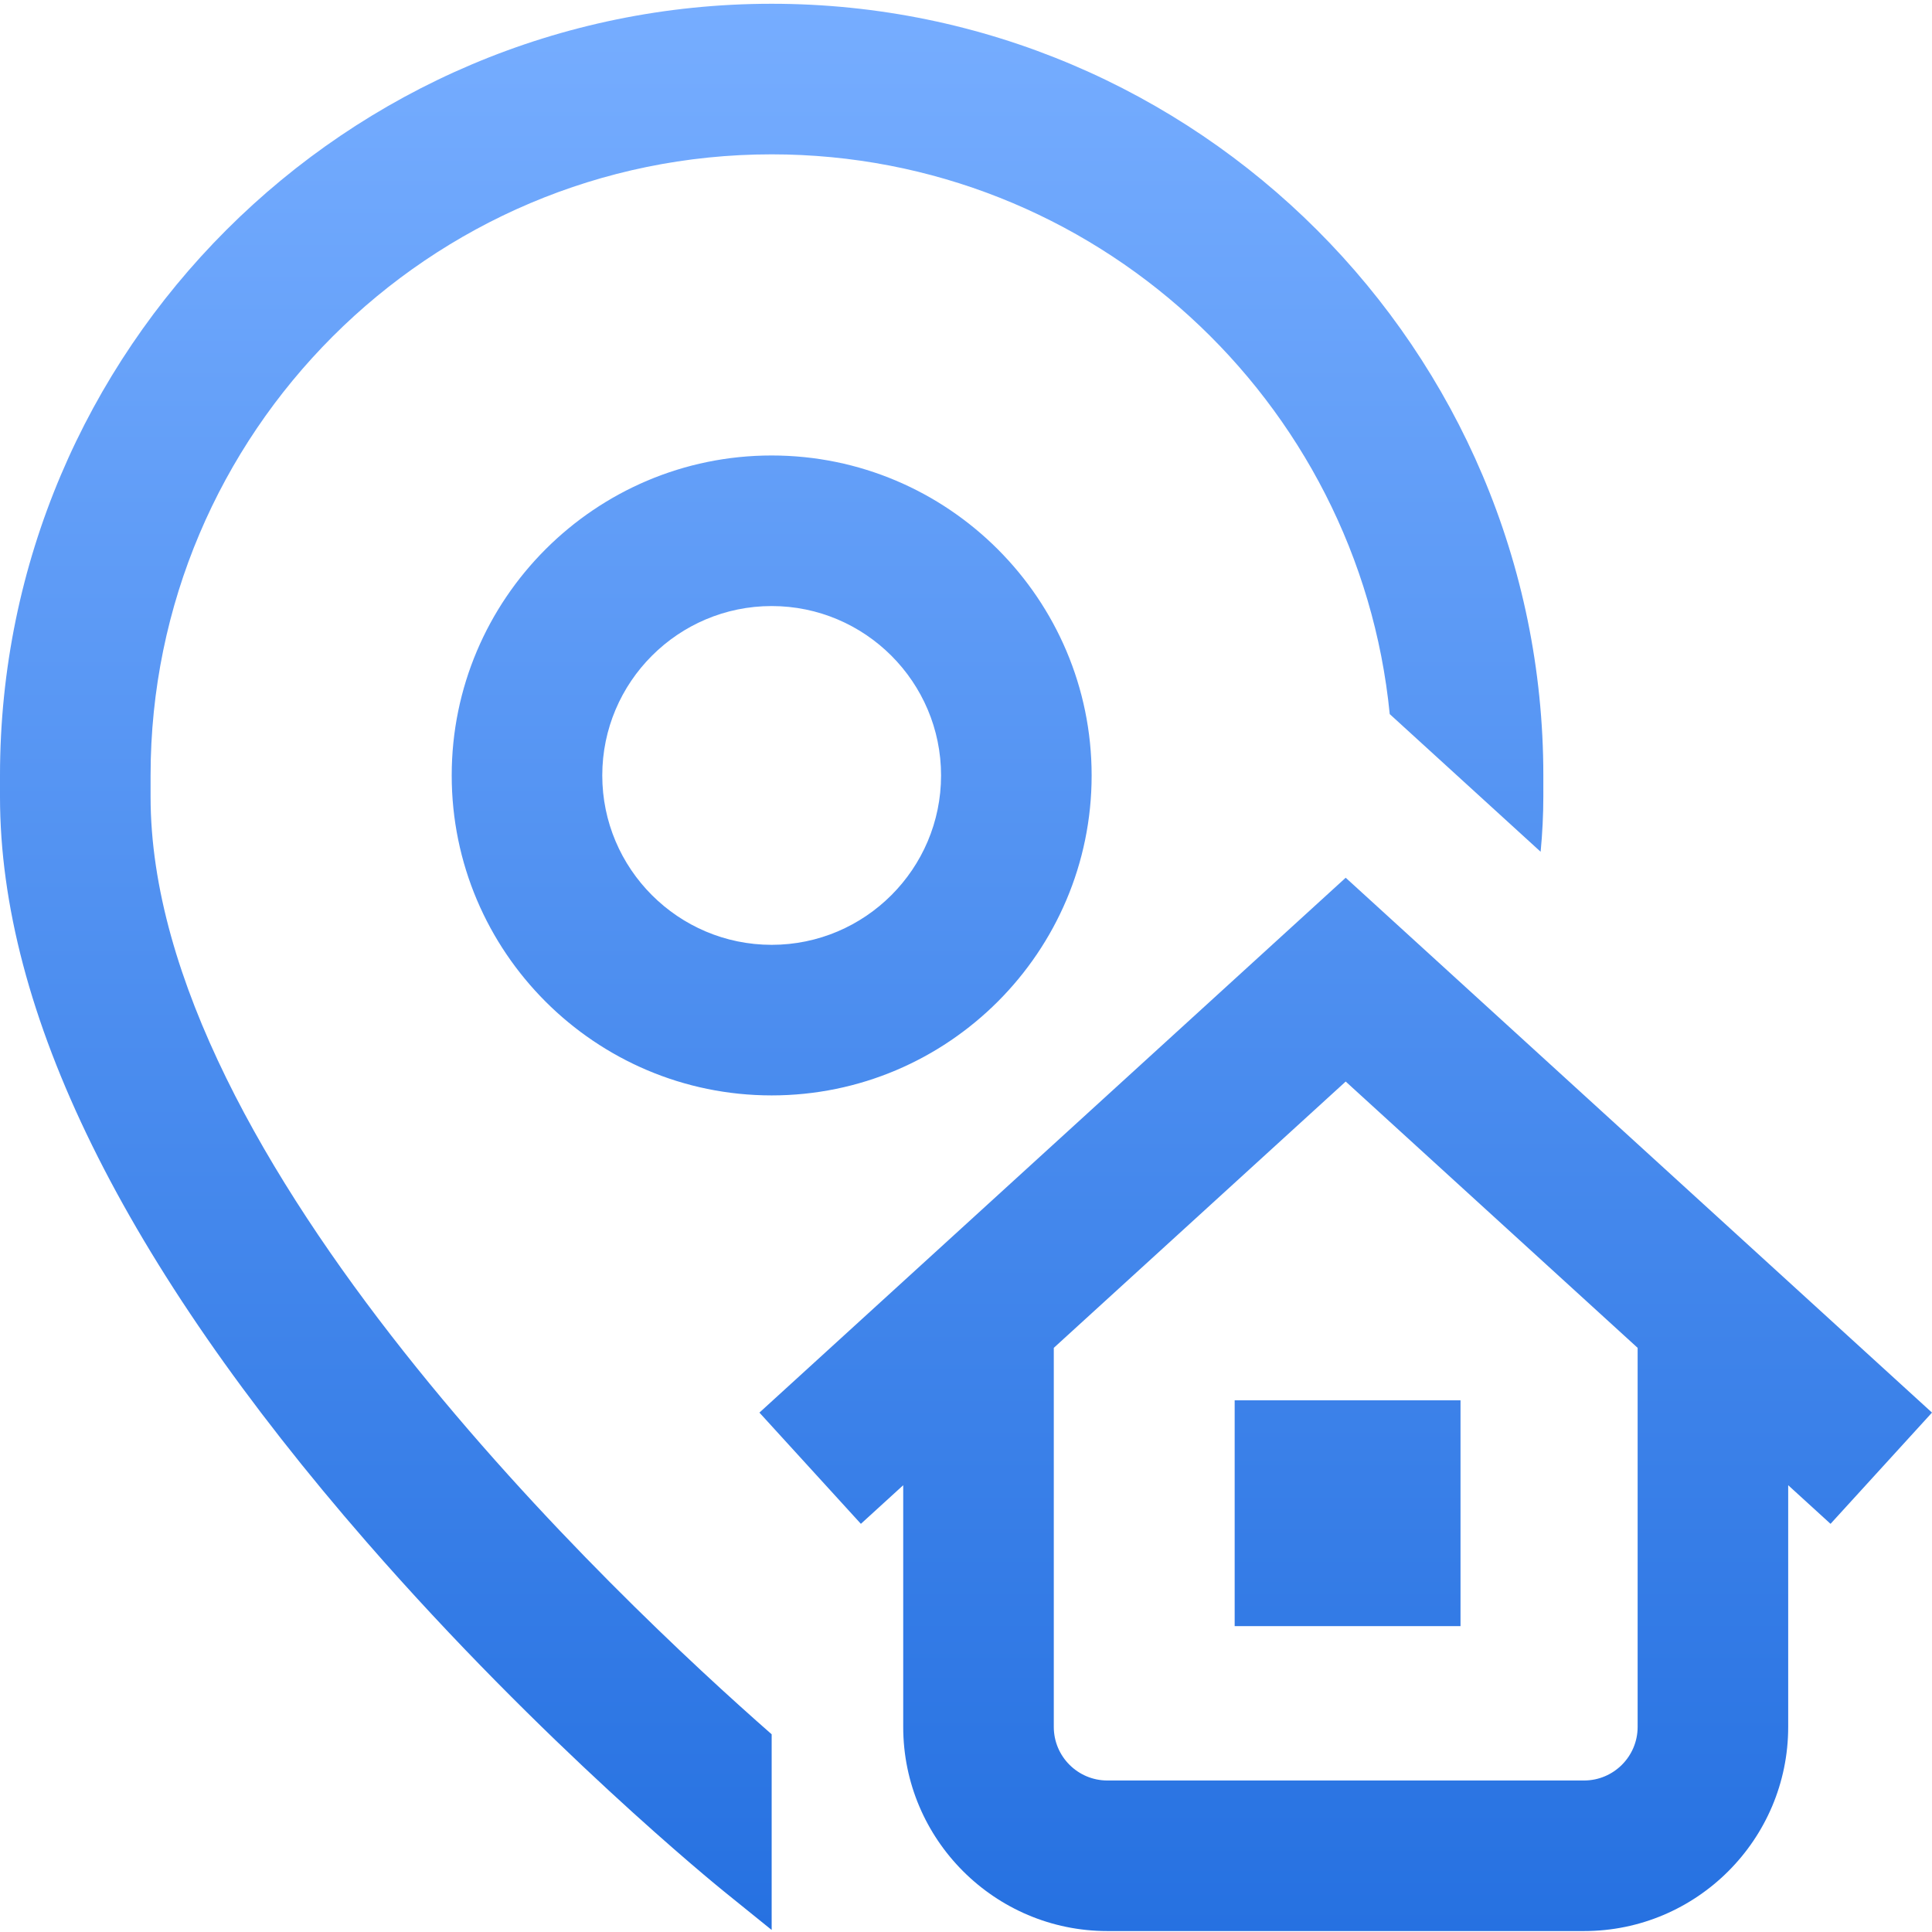<?xml version="1.0" encoding="UTF-8"?> <svg xmlns="http://www.w3.org/2000/svg" width="143" height="143" viewBox="0 0 143 143" fill="none"> <path d="M57.116 128.366V142.849L53.614 140.02C53.073 139.583 40.198 129.13 27.142 114.141C9.132 93.463 0 74.902 0 58.974V57.395C0 25.901 25.622 0.279 57.116 0.279C88.61 0.279 114.232 25.901 114.232 57.395V58.974C114.232 60.312 114.162 61.67 114.033 63.045L102.863 52.855C100.575 29.63 80.933 11.424 57.116 11.424C31.768 11.424 11.145 32.047 11.145 57.395V58.974C11.145 85.889 45.823 118.472 57.116 128.366ZM91.386 120.362H108.102V103.645H91.386V120.362ZM57.116 33.713C70.174 33.713 80.799 44.337 80.799 57.395C80.799 70.454 70.174 81.078 57.116 81.078C44.058 81.078 33.434 70.454 33.434 57.395C33.434 44.337 44.058 33.713 57.116 33.713ZM57.116 44.858C50.203 44.858 44.578 50.482 44.578 57.395C44.578 64.308 50.203 69.933 57.116 69.933C64.029 69.933 69.654 64.308 69.654 57.395C69.654 50.482 64.029 44.858 57.116 44.858ZM135.49 112.789L132.356 109.931V127.822C132.356 136.153 125.578 142.93 117.247 142.93H81.963C73.632 142.93 66.853 136.153 66.853 127.822V109.931L63.72 112.789L56.21 104.556L99.604 64.967L143 104.556L135.49 112.789ZM121.212 99.763L99.604 80.052L77.998 99.763V127.821C77.998 130.007 79.776 131.786 81.963 131.786H117.247C119.433 131.786 121.212 130.007 121.212 127.821V99.763Z" fill="url(#paint0_linear)"></path> <defs> <linearGradient id="paint0_linear" x1="71.5" y1="0.279" x2="71.5" y2="142.93" gradientUnits="userSpaceOnUse"> <stop stop-color="#76ADFF"></stop> <stop offset="1" stop-color="#2671E1"></stop> </linearGradient> </defs> </svg> 